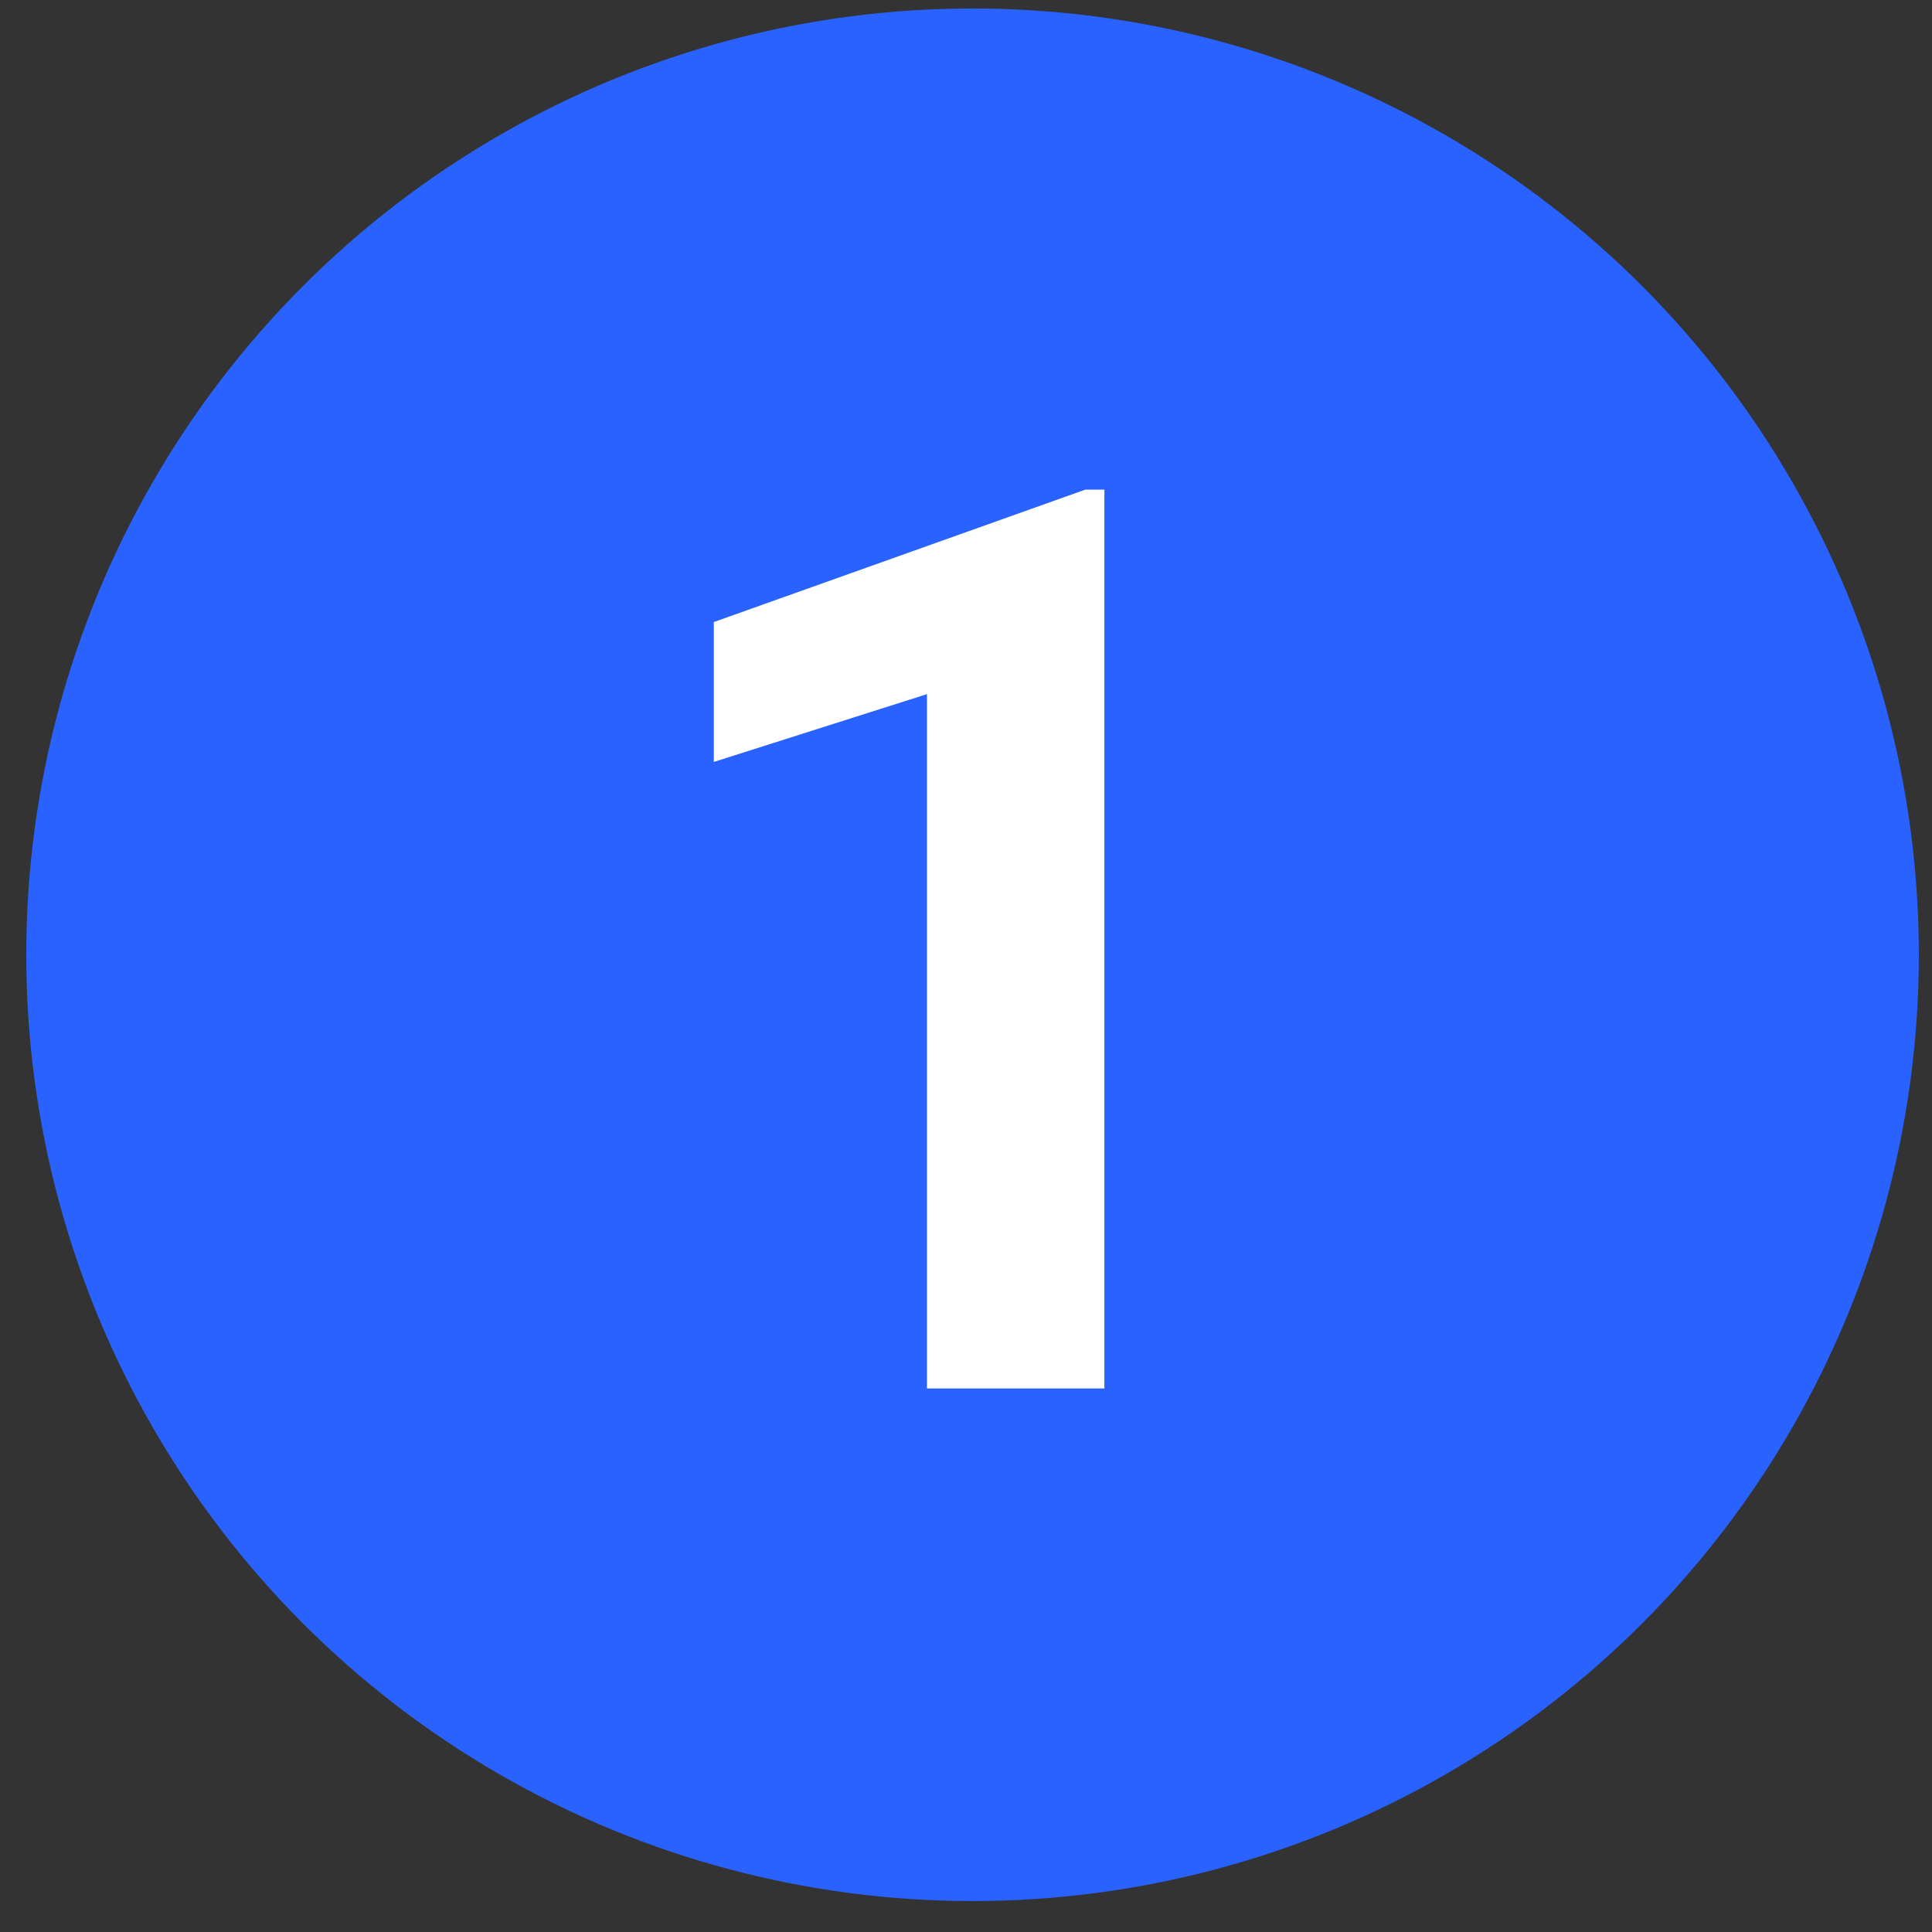 <svg width="49" height="49" viewBox="0 0 49 49" fill="none" xmlns="http://www.w3.org/2000/svg">
<rect x="0" y="0" width="49" height="49" fill="#333333" stroke="none"/>
<circle cx="24.666" cy="24.215" r="24" fill="#2962FF"/>
<path d="M28.01 12.418V35.215H23.51V17.605L18.104 19.324V15.777L27.526 12.418H28.01Z" fill="white"/>
</svg>
